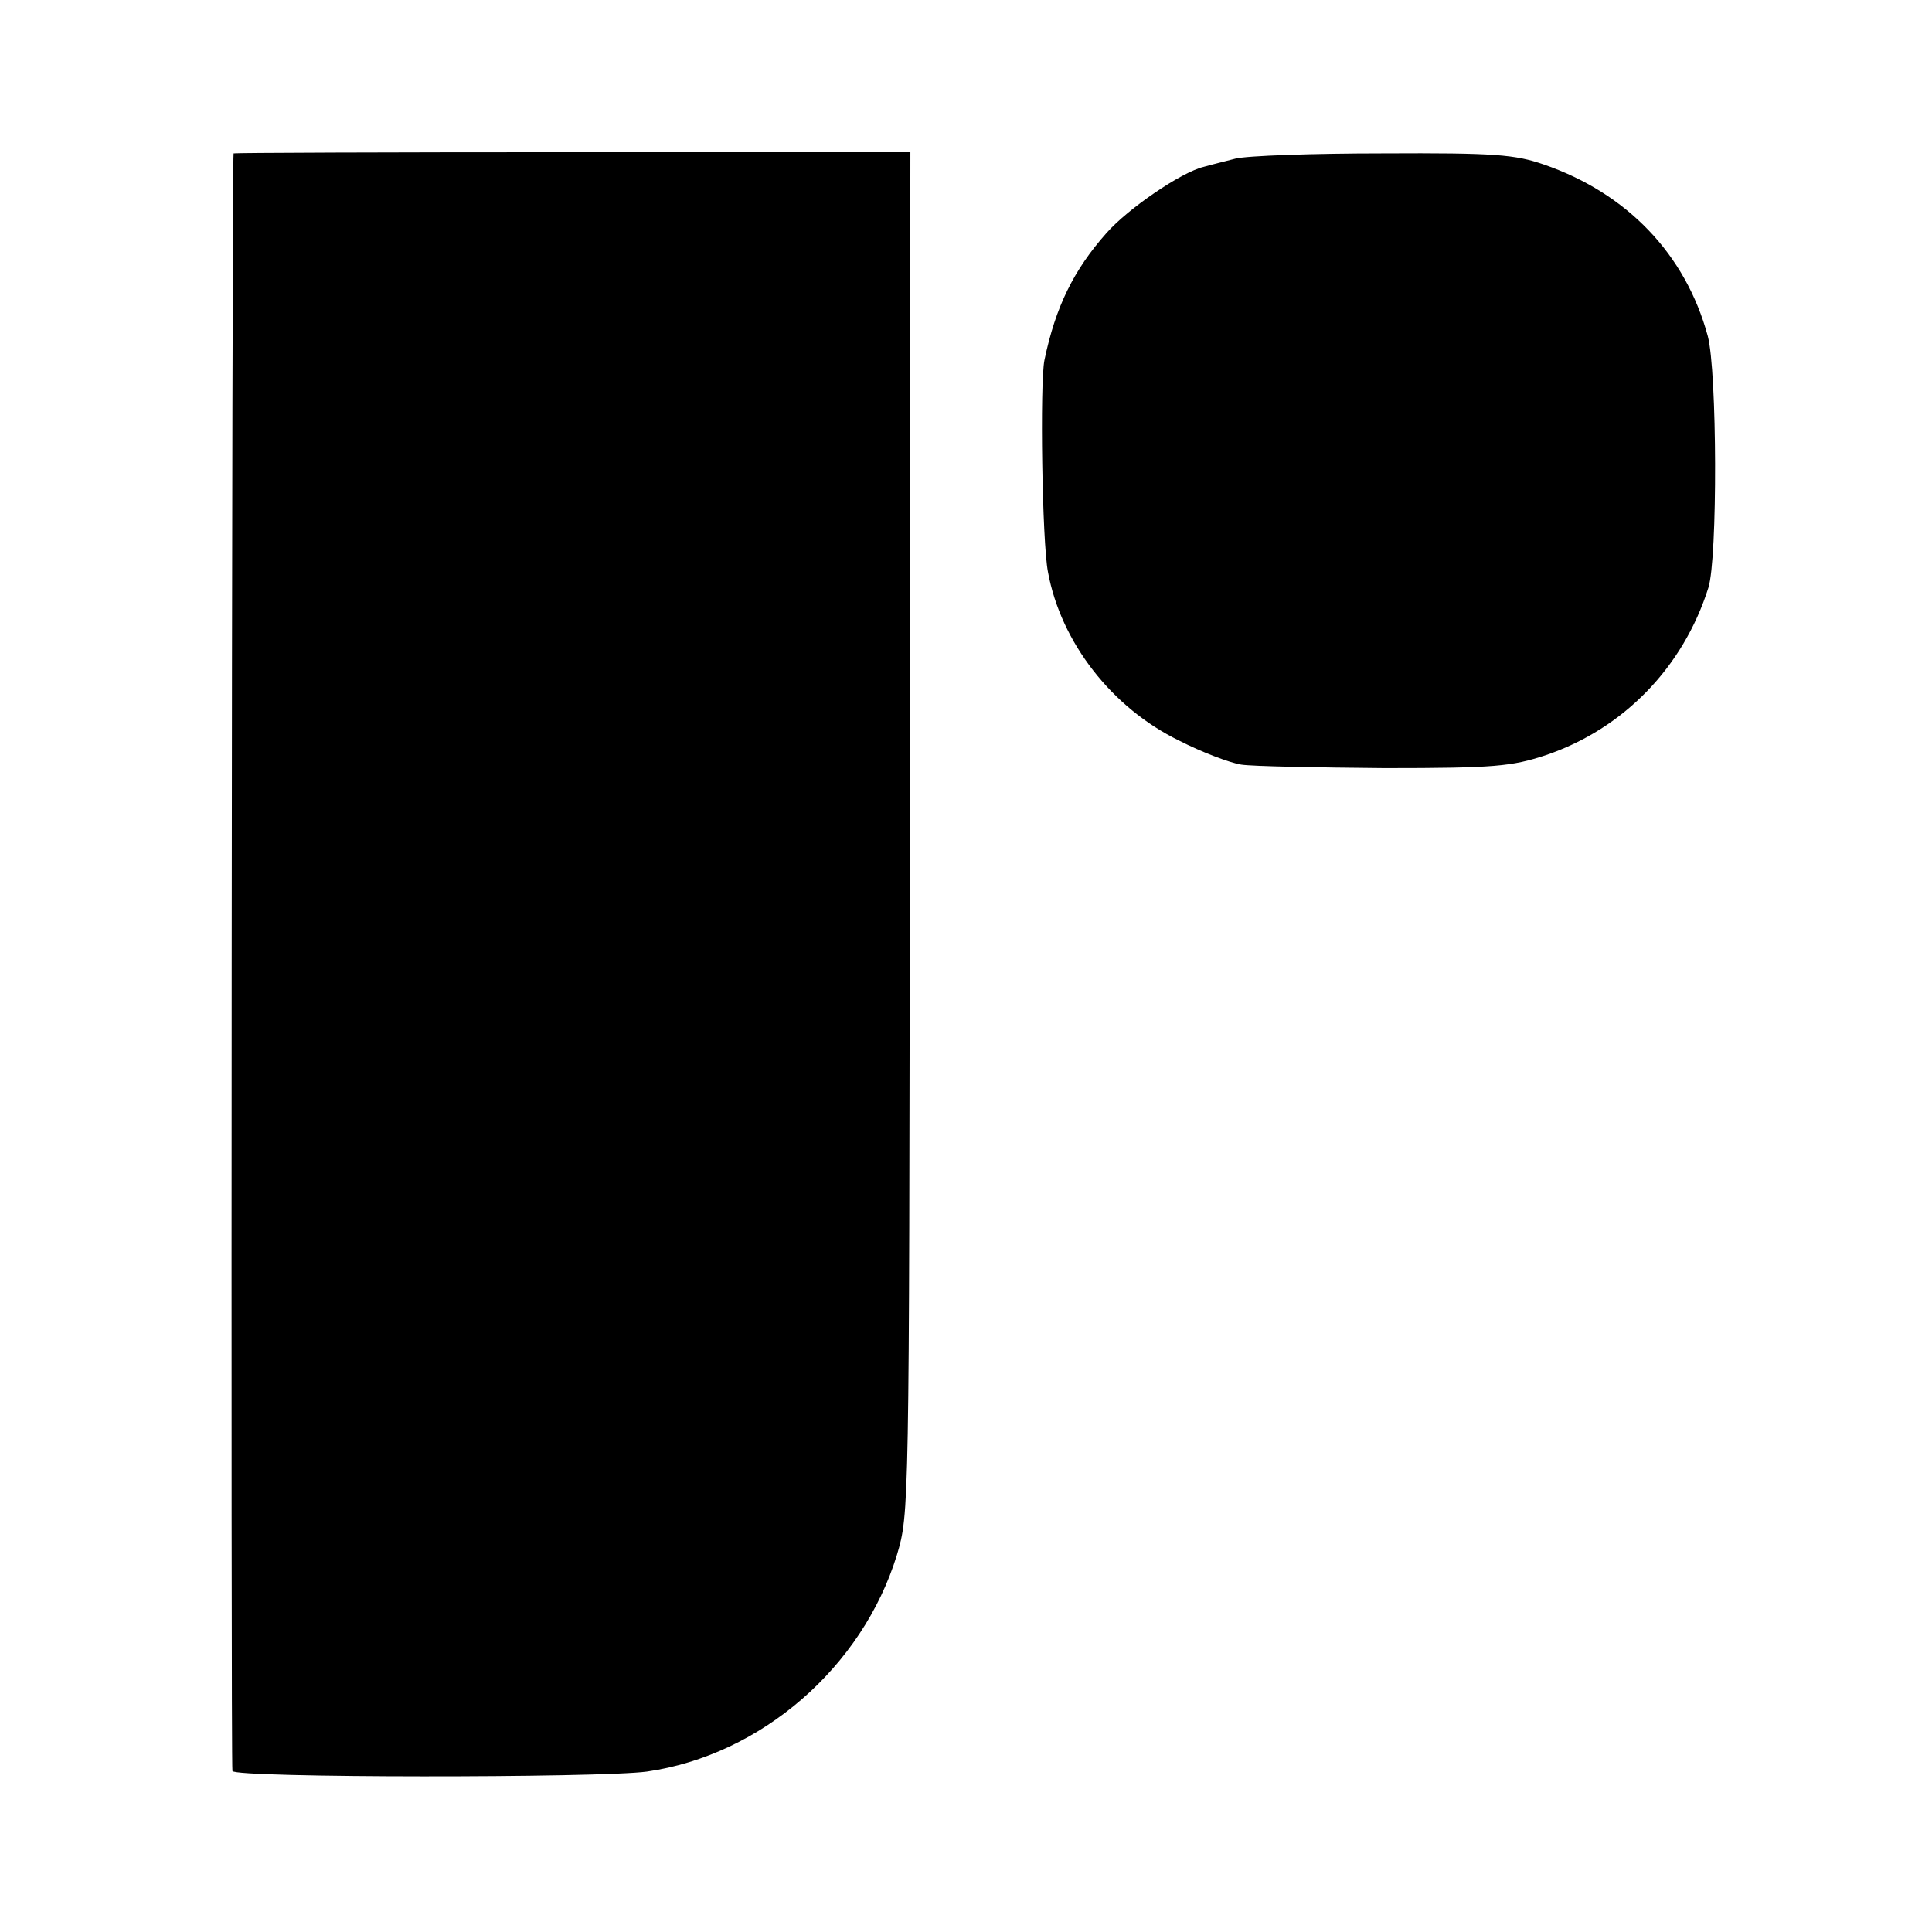 <?xml version="1.0" standalone="no"?>
<!DOCTYPE svg PUBLIC "-//W3C//DTD SVG 20010904//EN"
 "http://www.w3.org/TR/2001/REC-SVG-20010904/DTD/svg10.dtd">
<svg version="1.0" xmlns="http://www.w3.org/2000/svg"
 width="330pt" height="330pt" viewBox="0 0 330 330"
 preserveAspectRatio="xMidYMid meet">
<g transform="translate(0,330) scale(0.1,-0.1)"
fill="#000000" stroke="none">
<path d="M399 3038 c-3 -6 -5 -2754 -2 -2763 4 -12 628 -12 708 -1 195 28 368
178 427 370 21 71 21 71 22 1234 l1 1162 -577 0 c-318 0 -579 -1 -579 -2z"/>
<path d="M2110 3029 c-19 -5 -44 -11 -54 -14 -38 -9 -129 -71 -166 -113 -56
-63 -87 -126 -106 -217 -8 -39 -4 -311 6 -362 22 -120 109 -232 224 -288 39
-20 87 -38 106 -41 19 -3 130 -5 245 -6 189 0 217 3 275 22 133 45 235 150
278 286 16 50 15 370 -1 430 -38 140 -138 244 -280 293 -49 17 -84 20 -274 19
-120 0 -234 -4 -253 -9z"/>
</g>
</svg>
